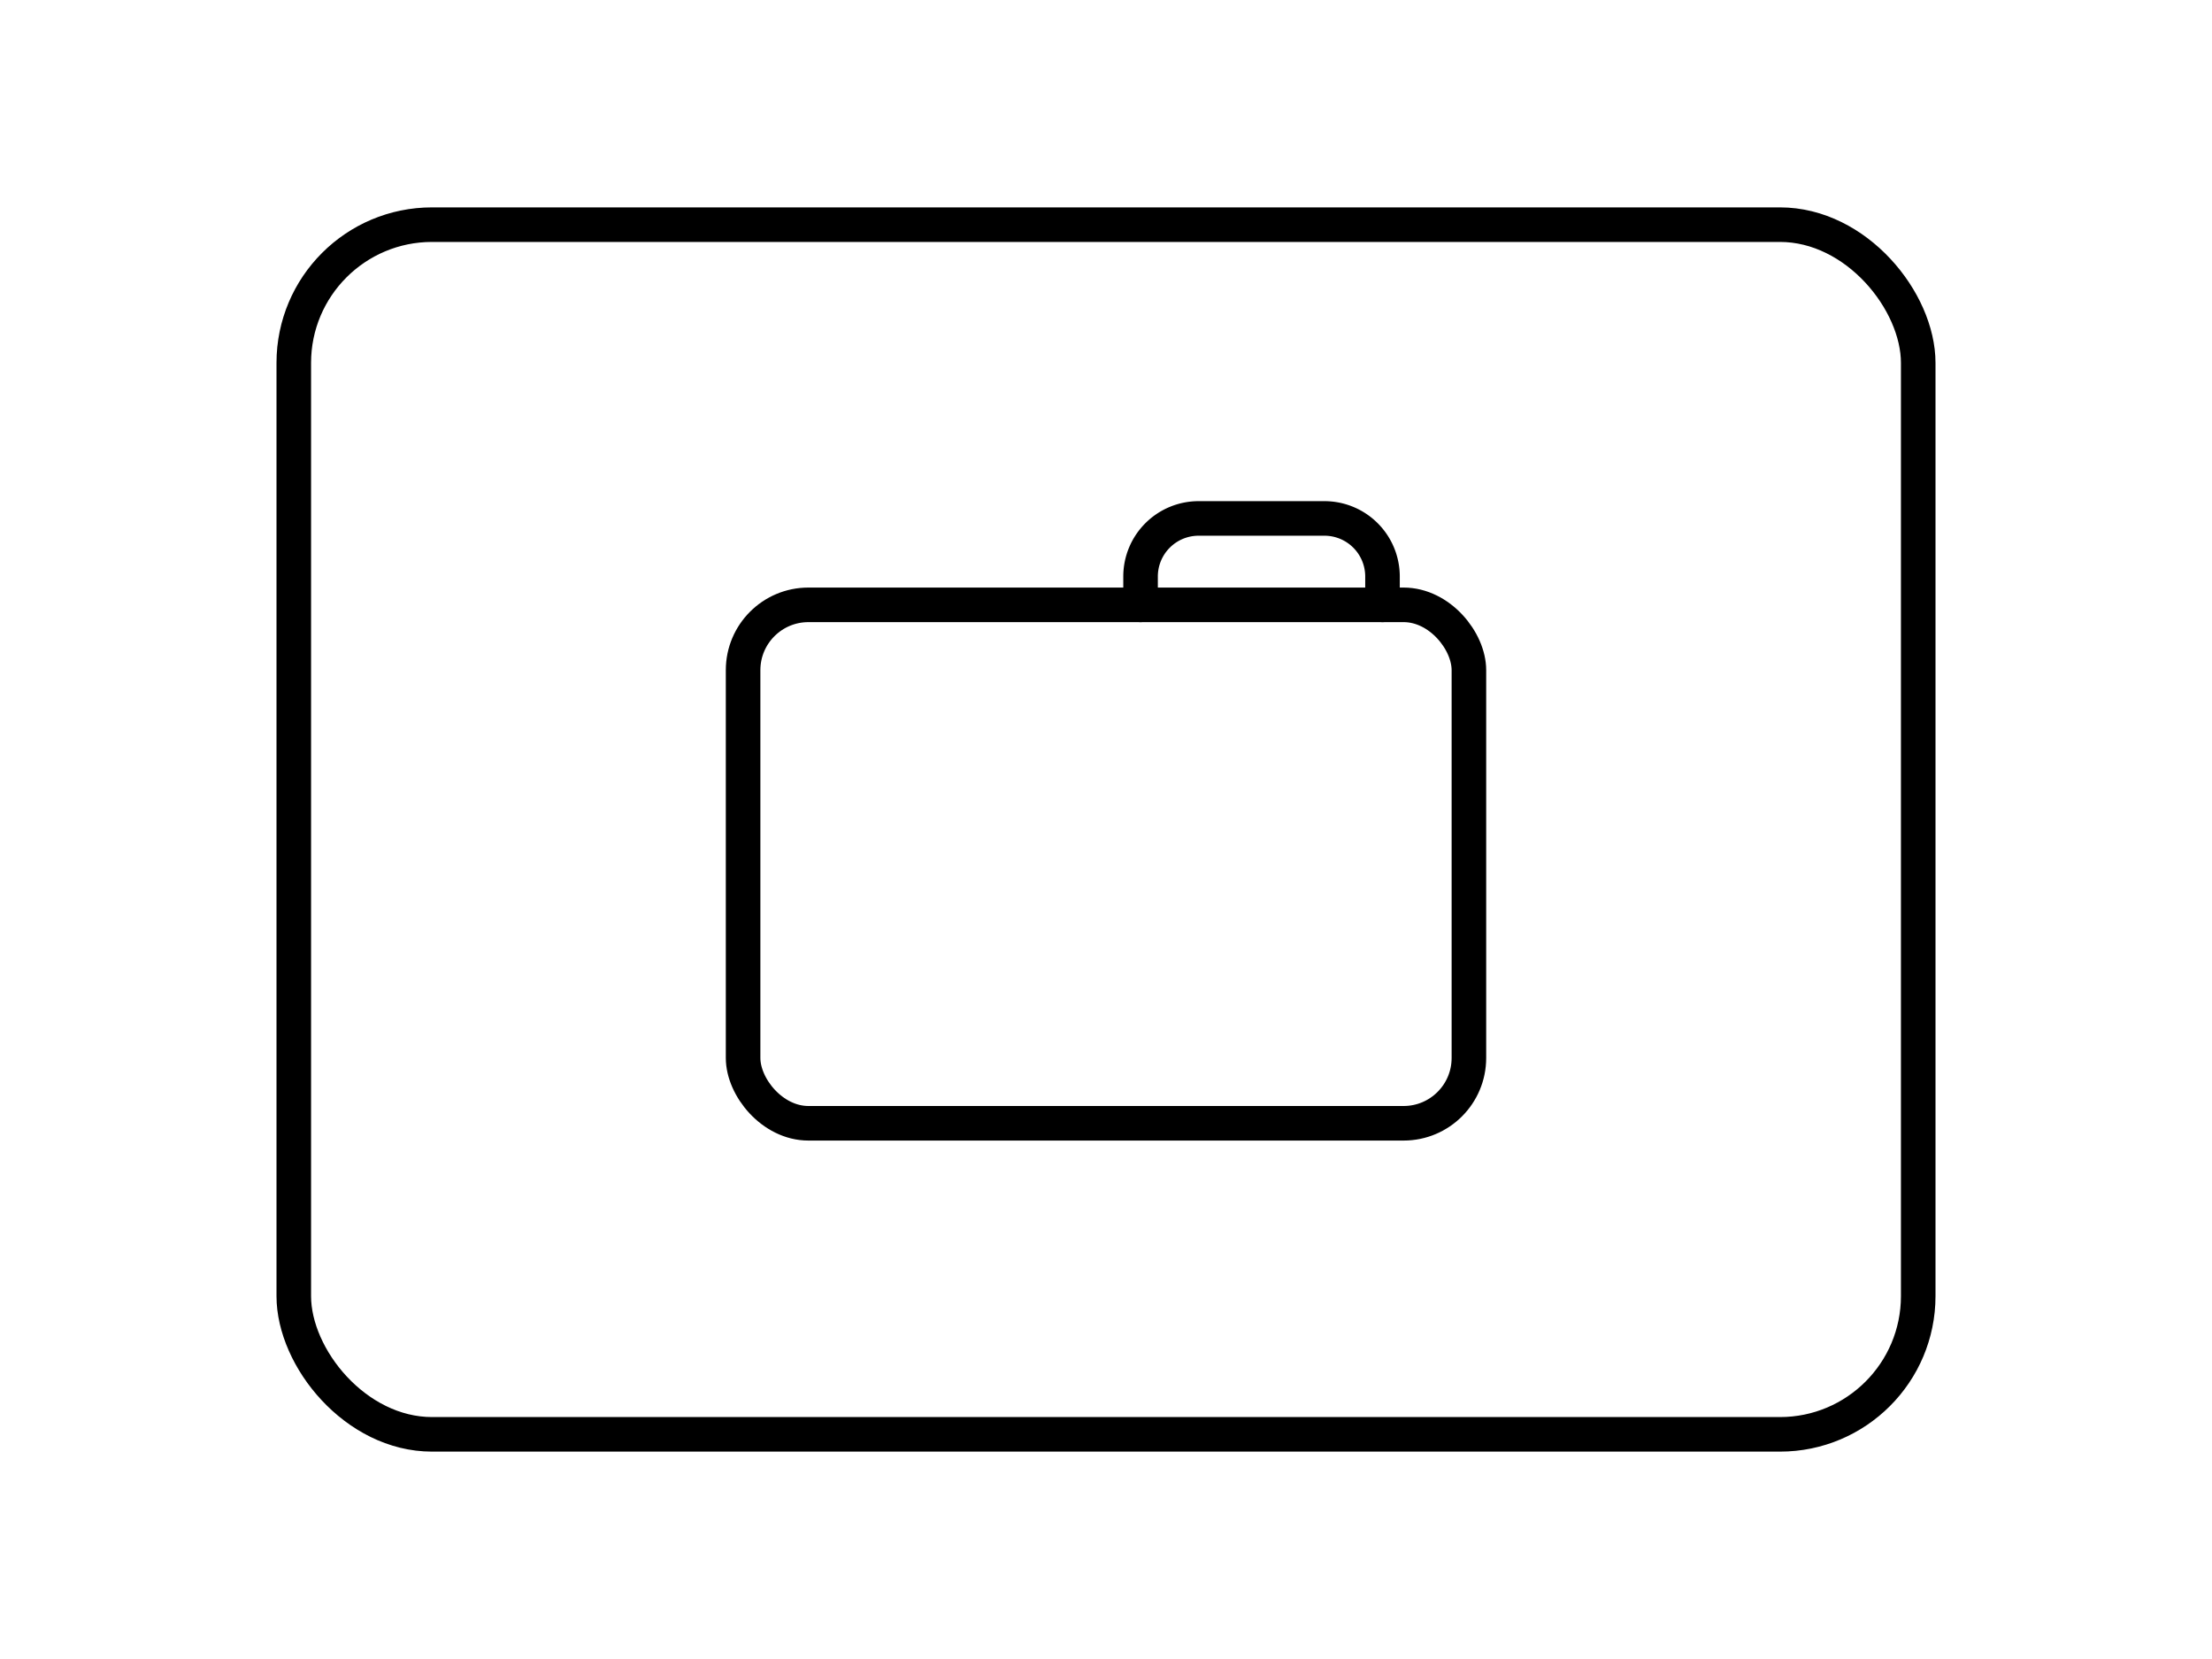 <svg id="dossier" xmlns="http://www.w3.org/2000/svg" viewBox="0 0 128 96"><defs><style>.cls-1{fill:none;stroke:#000;stroke-linecap:round;stroke-linejoin:round;stroke-width:2px;}</style></defs><title>contenu-dossier</title><rect class="cls-1" x="17" y="13" width="94" height="70" rx="8" ry="8"/><rect class="cls-1" x="43" y="35" width="42" height="30" rx="3.78" ry="3.78"/><path class="cls-1" d="M66,35V33.35A3.36,3.36,0,0,1,69.35,30h7.3A3.36,3.36,0,0,1,80,33.35V35"/></svg>